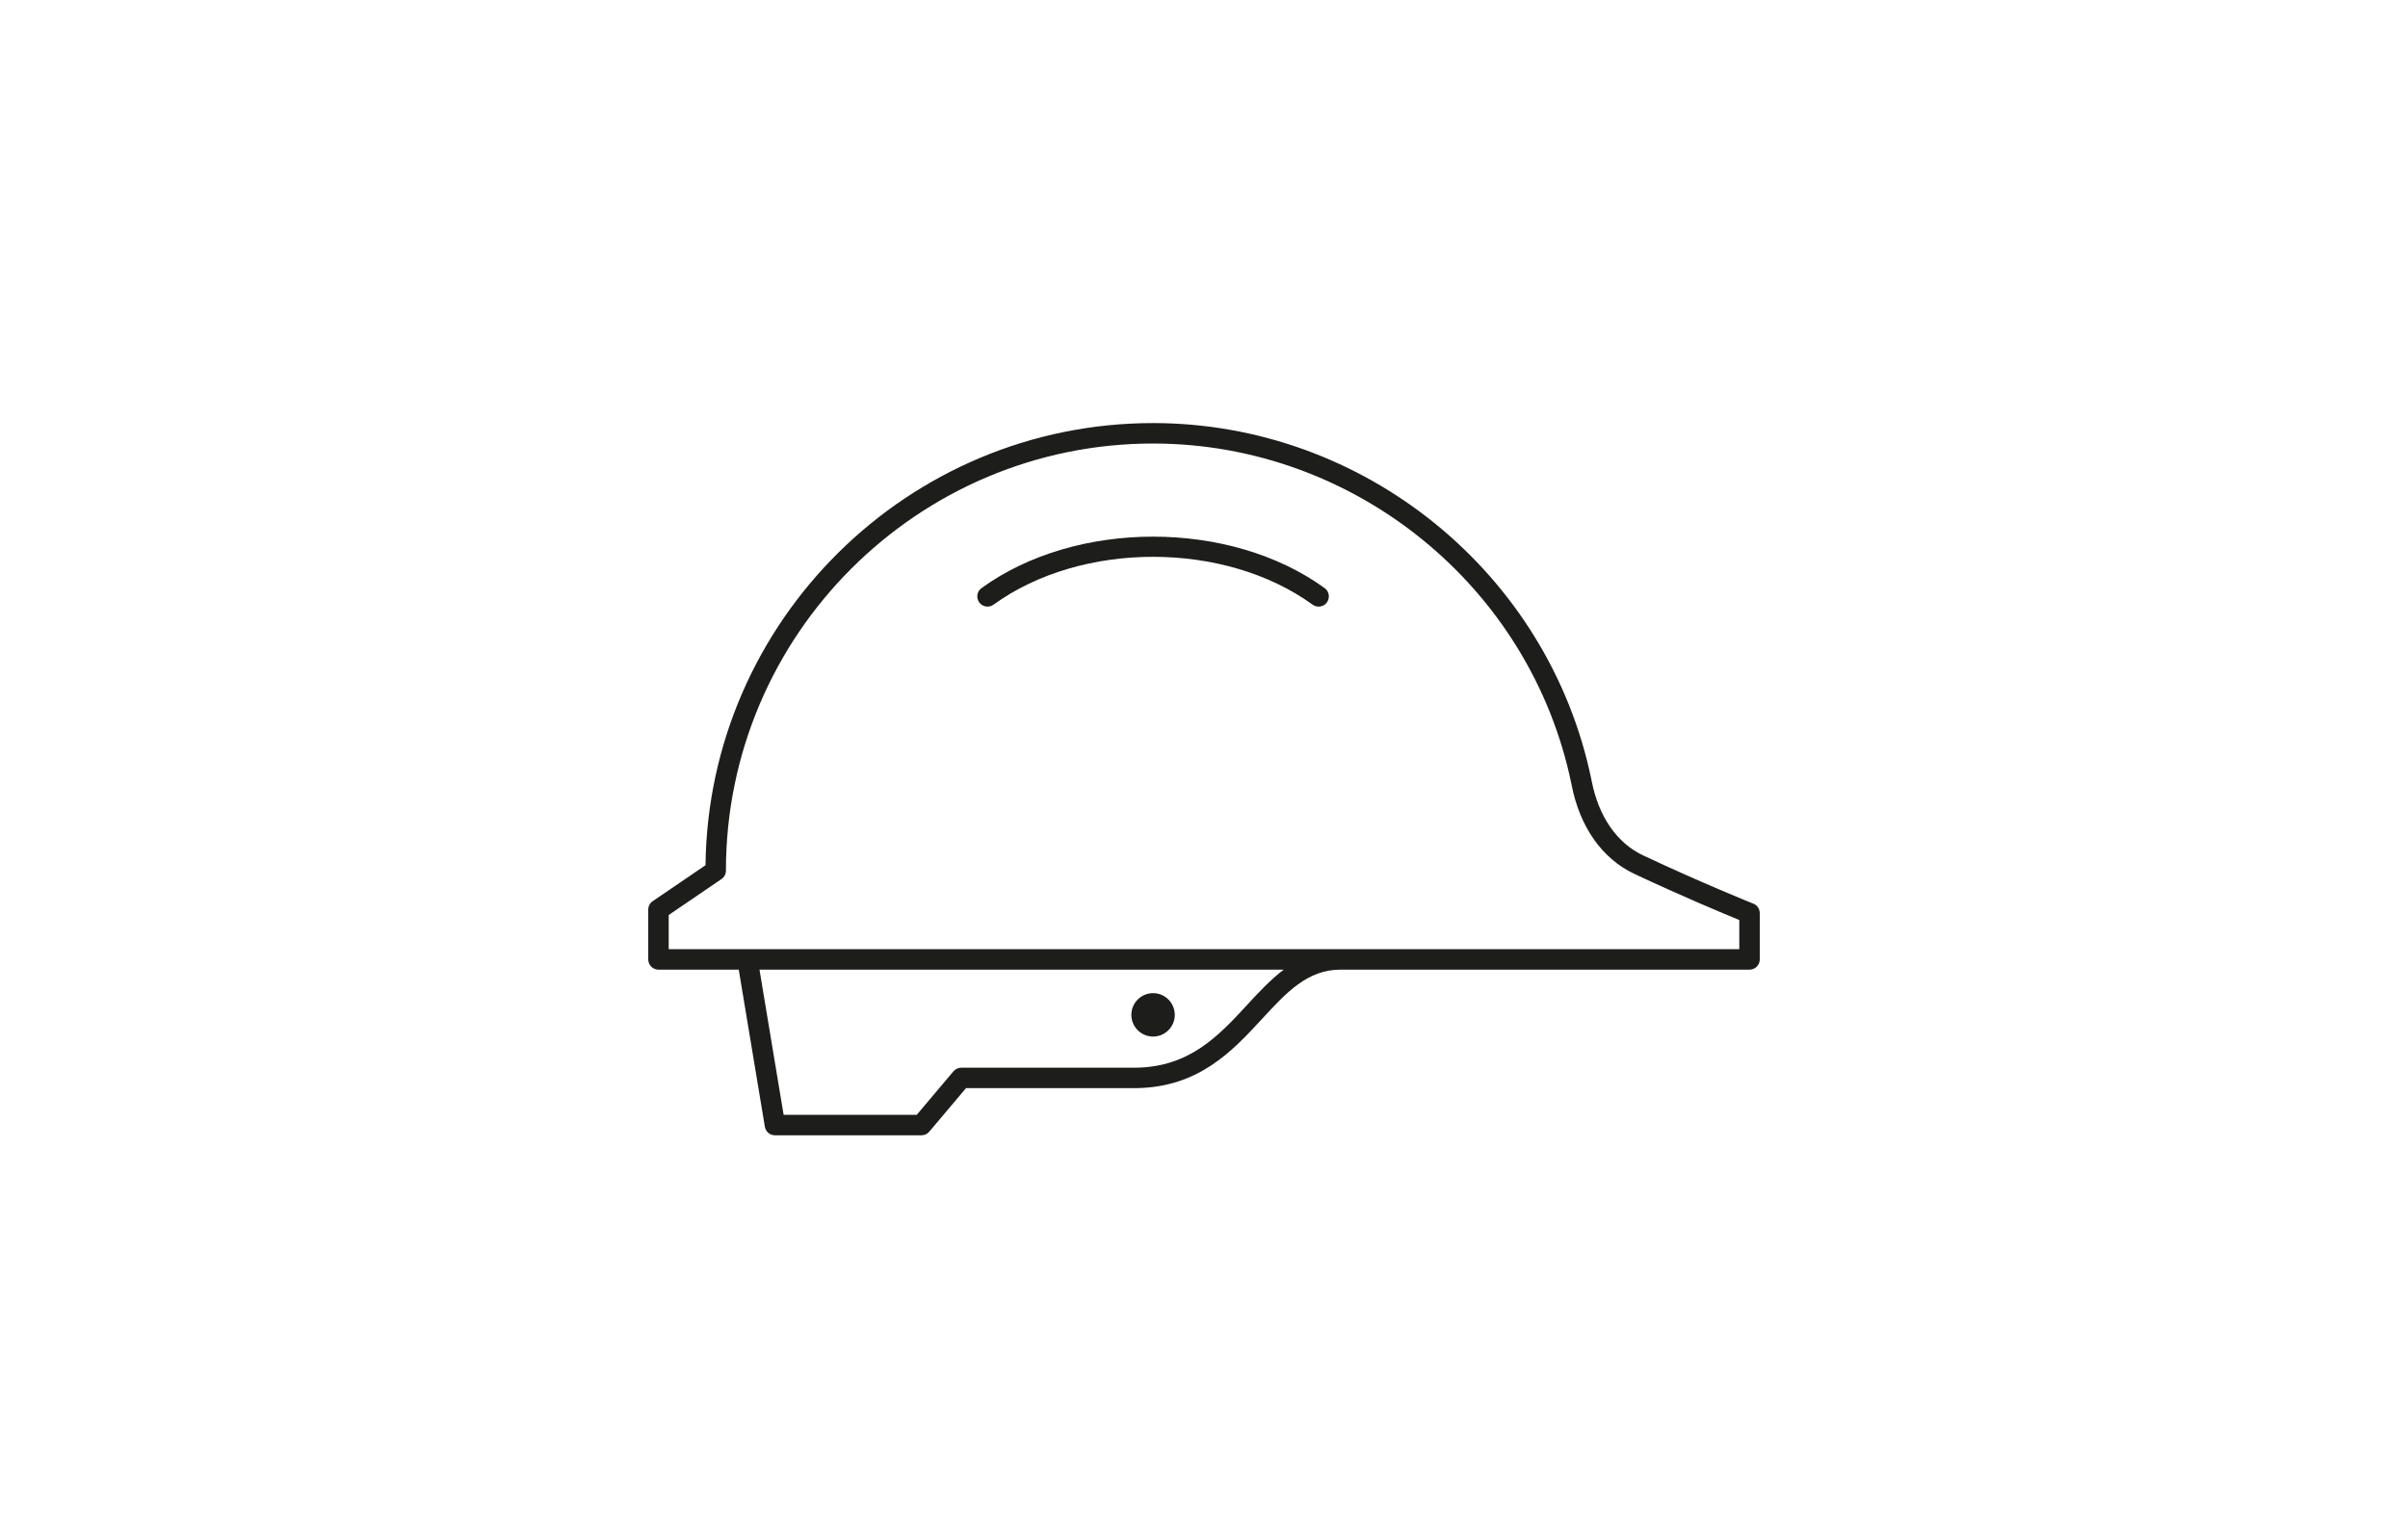 <?xml version="1.0" encoding="UTF-8"?>
<svg id="Calque_1" data-name="Calque 1" xmlns="http://www.w3.org/2000/svg" viewBox="0 0 2000 1279.17">
  <defs>
    <style>
      .cls-1 {
        fill: #1d1d1b;
      }
    </style>
  </defs>
  <path class="cls-1" d="M1456.25,750.63c-.42-.17-42.7-17.13-91.45-40.06-21.86-10.28-37.07-32.3-42.84-62.01l-.22-1.1c-35.5-171.53-188.61-296.03-364.04-296.03-203.49,0-369.32,164.33-371.73,367.26l-43.85,29.87c-2.32,1.58-3.71,4.21-3.71,7.02v41.36c0,4.69,3.8,8.5,8.5,8.5h66.67l21.69,130.49c.68,4.1,4.23,7.1,8.38,7.1h121.69c2.5,0,4.88-1.1,6.49-3.02l30.5-36.15h141.19c52.21-.65,80.16-30.93,104.82-57.65,20.19-21.88,37.64-40.78,65.05-40.78h339.71c4.69,0,8.5-3.8,8.5-8.5v-38.42c0-3.47-2.11-6.6-5.34-7.89ZM1035.85,834.7c-23.42,25.38-47.64,51.62-92.43,52.18h-145.03c-2.5,0-4.88,1.1-6.49,3.02l-30.5,36.14h-110.54l-20.05-120.6h435.39c-11.05,8.39-20.78,18.89-30.35,29.26ZM1444.6,788.44h-889.2v-28.38l43.82-29.86c2.32-1.58,3.71-4.21,3.71-7.02,0-195.62,159.15-354.77,354.77-354.77,167.42,0,313.53,118.8,347.4,282.48l.18.89c6.82,35.17,25.39,61.51,52.29,74.16,39.07,18.37,74.06,32.96,87.03,38.28v24.21Z"/>
  <path class="cls-1" d="M1100.2,488.51c-78.57-56.99-206.42-56.99-284.99,0-3.8,2.75-4.64,8.07-1.89,11.87,2.75,3.79,8.07,4.65,11.86,1.89,73.07-53,191.97-53,265.04,0,1.51,1.09,3.25,1.62,4.98,1.62,2.63,0,5.22-1.22,6.88-3.51,2.75-3.8,1.91-9.11-1.89-11.87Z"/>
  <path class="cls-1" d="M957.7,861.02c9.94,0,18.03-8.09,18.03-18.03s-8.09-18.03-18.03-18.03-18.03,8.09-18.03,18.03,8.09,18.03,18.03,18.03Z"/>
</svg>